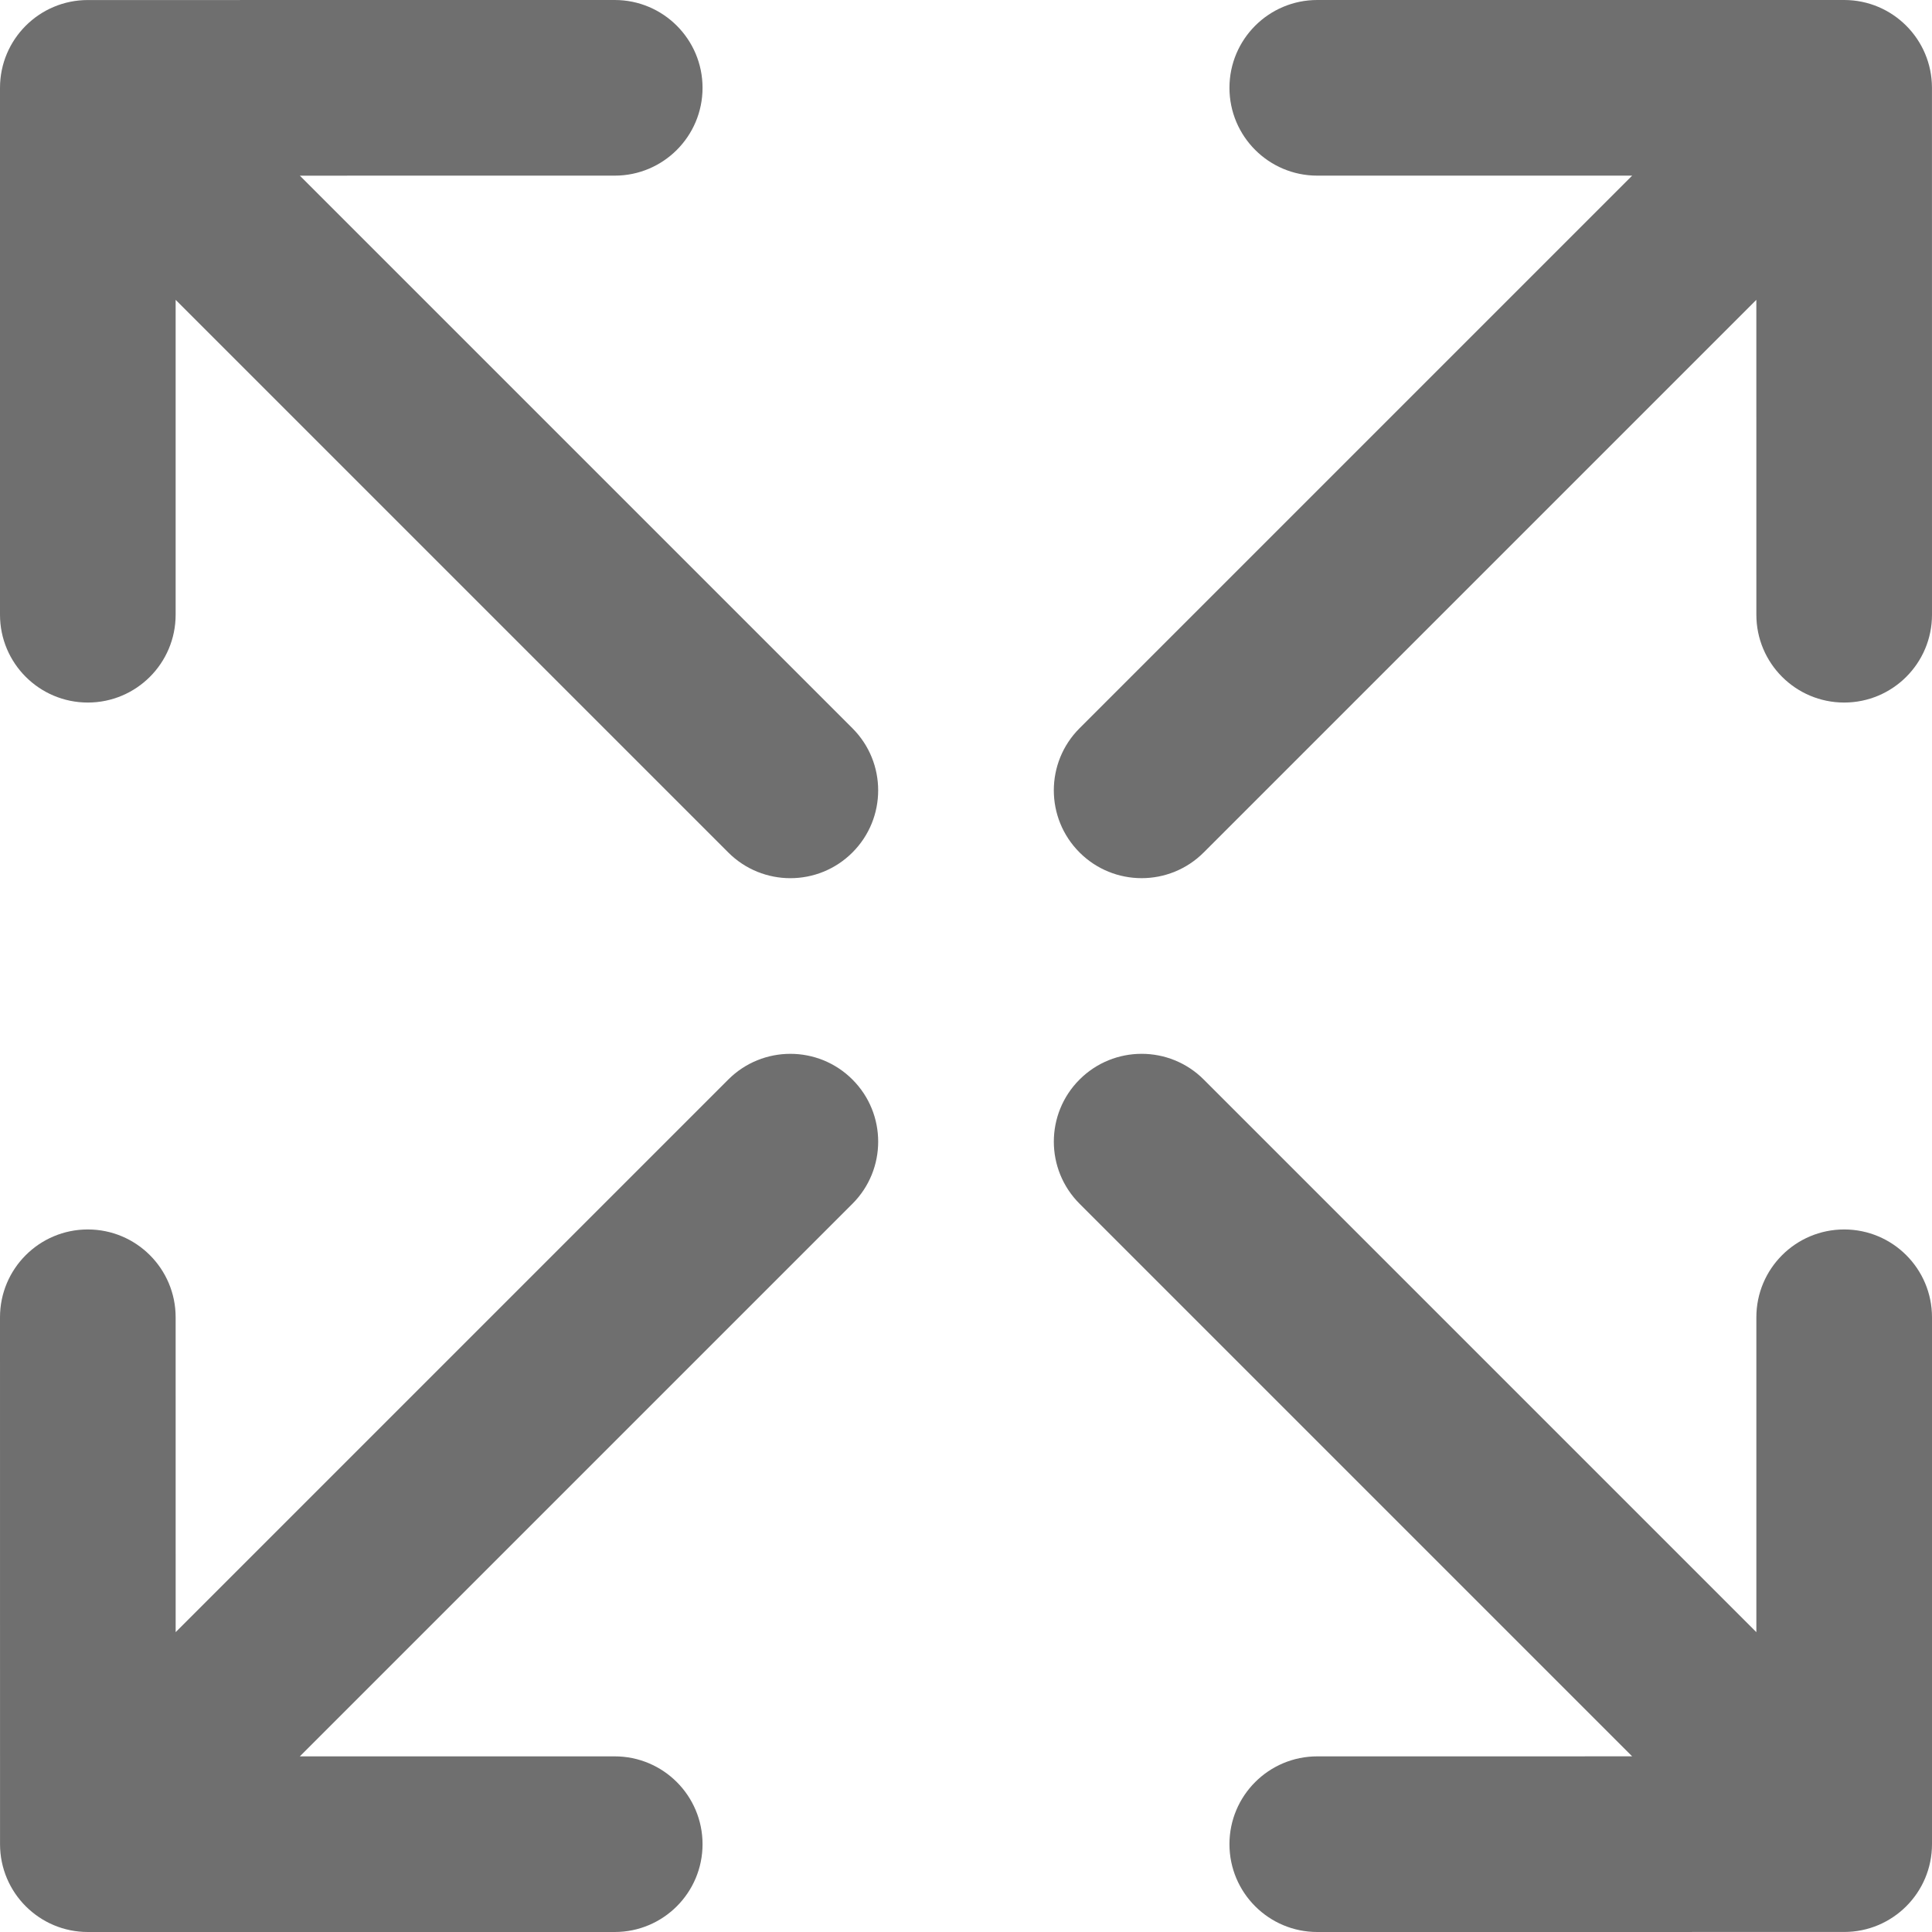 <?xml version="1.0" encoding="UTF-8" standalone="no"?>
<!-- Uploaded to: SVG Repo, www.svgrepo.com, Generator: SVG Repo Mixer Tools -->

<svg
   fill="#000000"
   height="800"
   width="800"
   version="1.1"
   id="Capa_1"
   viewBox="0 0 330 330"
   xml:space="preserve"
   xmlns="http://www.w3.org/2000/svg"
   xmlns:svg="http://www.w3.org/2000/svg"><defs
   id="defs4" />
<g
   id="g4"
   style="fill:#000000;fill-opacity:0.563">
	<path
   d="m 315,210 c -8.284,0 -15,6.716 -15,15 v 53.785 l -94.392,-94.392 c -5.857,-5.858 -15.355,-5.858 -21.213,0 -5.858,5.858 -5.858,15.355 0,21.213 l 94.39,94.39 -53.786,0.004 c -8.284,0 -15,6.717 -14.999,15.001 0.001,8.284 6.717,14.999 15.001,14.999 l 90,-0.006 c 8.284,0 14.999,-6.716 14.999,-15 V 225 c 0,-8.284 -6.716,-15 -15,-15 z"
   id="path1"
   style="fill:#000000;fill-opacity:0.563" />
	<path
   d="m 15,120 c 8.284,0 15,-6.716 15,-15 V 51.215 l 94.392,94.392 c 2.929,2.929 6.768,4.394 10.606,4.394 3.839,0 7.678,-1.464 10.607,-4.394 5.858,-5.858 5.858,-15.355 0,-21.213 L 51.215,30.004 105.001,30 c 8.284,0 15,-6.717 14.999,-15.001 C 119.999,6.715 113.283,0 104.999,0 l -90,0.006 C 6.715,0.006 0,6.722 0,15.006 V 105 c 0,8.284 6.716,15 15,15 z"
   id="path2"
   style="fill:#000000;fill-opacity:0.563" />
	<path
   d="M 124.394,184.395 30.004,278.785 30,224.999 C 30,216.715 23.283,210 14.999,210 6.715,210 0,216.717 0,225.001 l 0.006,90 c 0,8.284 6.716,14.999 15,14.999 H 105 c 8.284,0 15,-6.716 15,-15 0,-8.284 -6.716,-15 -15,-15 H 51.215 l 94.392,-94.392 c 5.858,-5.858 5.858,-15.355 0,-21.213 -5.858,-5.858 -15.356,-5.858 -21.213,0 z"
   id="path3"
   style="fill:#000000;fill-opacity:0.563" />
	<path
   d="m 195,149.997 c 3.839,0 7.678,-1.464 10.606,-4.394 l 94.39,-94.39 0.004,53.788 c 10e-4,8.284 6.717,15 15.001,14.999 8.284,-0.001 15,-6.717 14.999,-15.001 l -0.006,-90 C 329.993,6.715 323.278,0 314.994,0 H 225 c -8.284,0 -15,6.716 -15,15 0,8.284 6.716,15 15,15 h 53.784 l -94.391,94.391 c -5.858,5.858 -5.858,15.355 0,21.213 2.929,2.929 6.768,4.393 10.607,4.393 z"
   id="path4"
   style="fill:#000000;fill-opacity:0.563" />
</g>
</svg>
